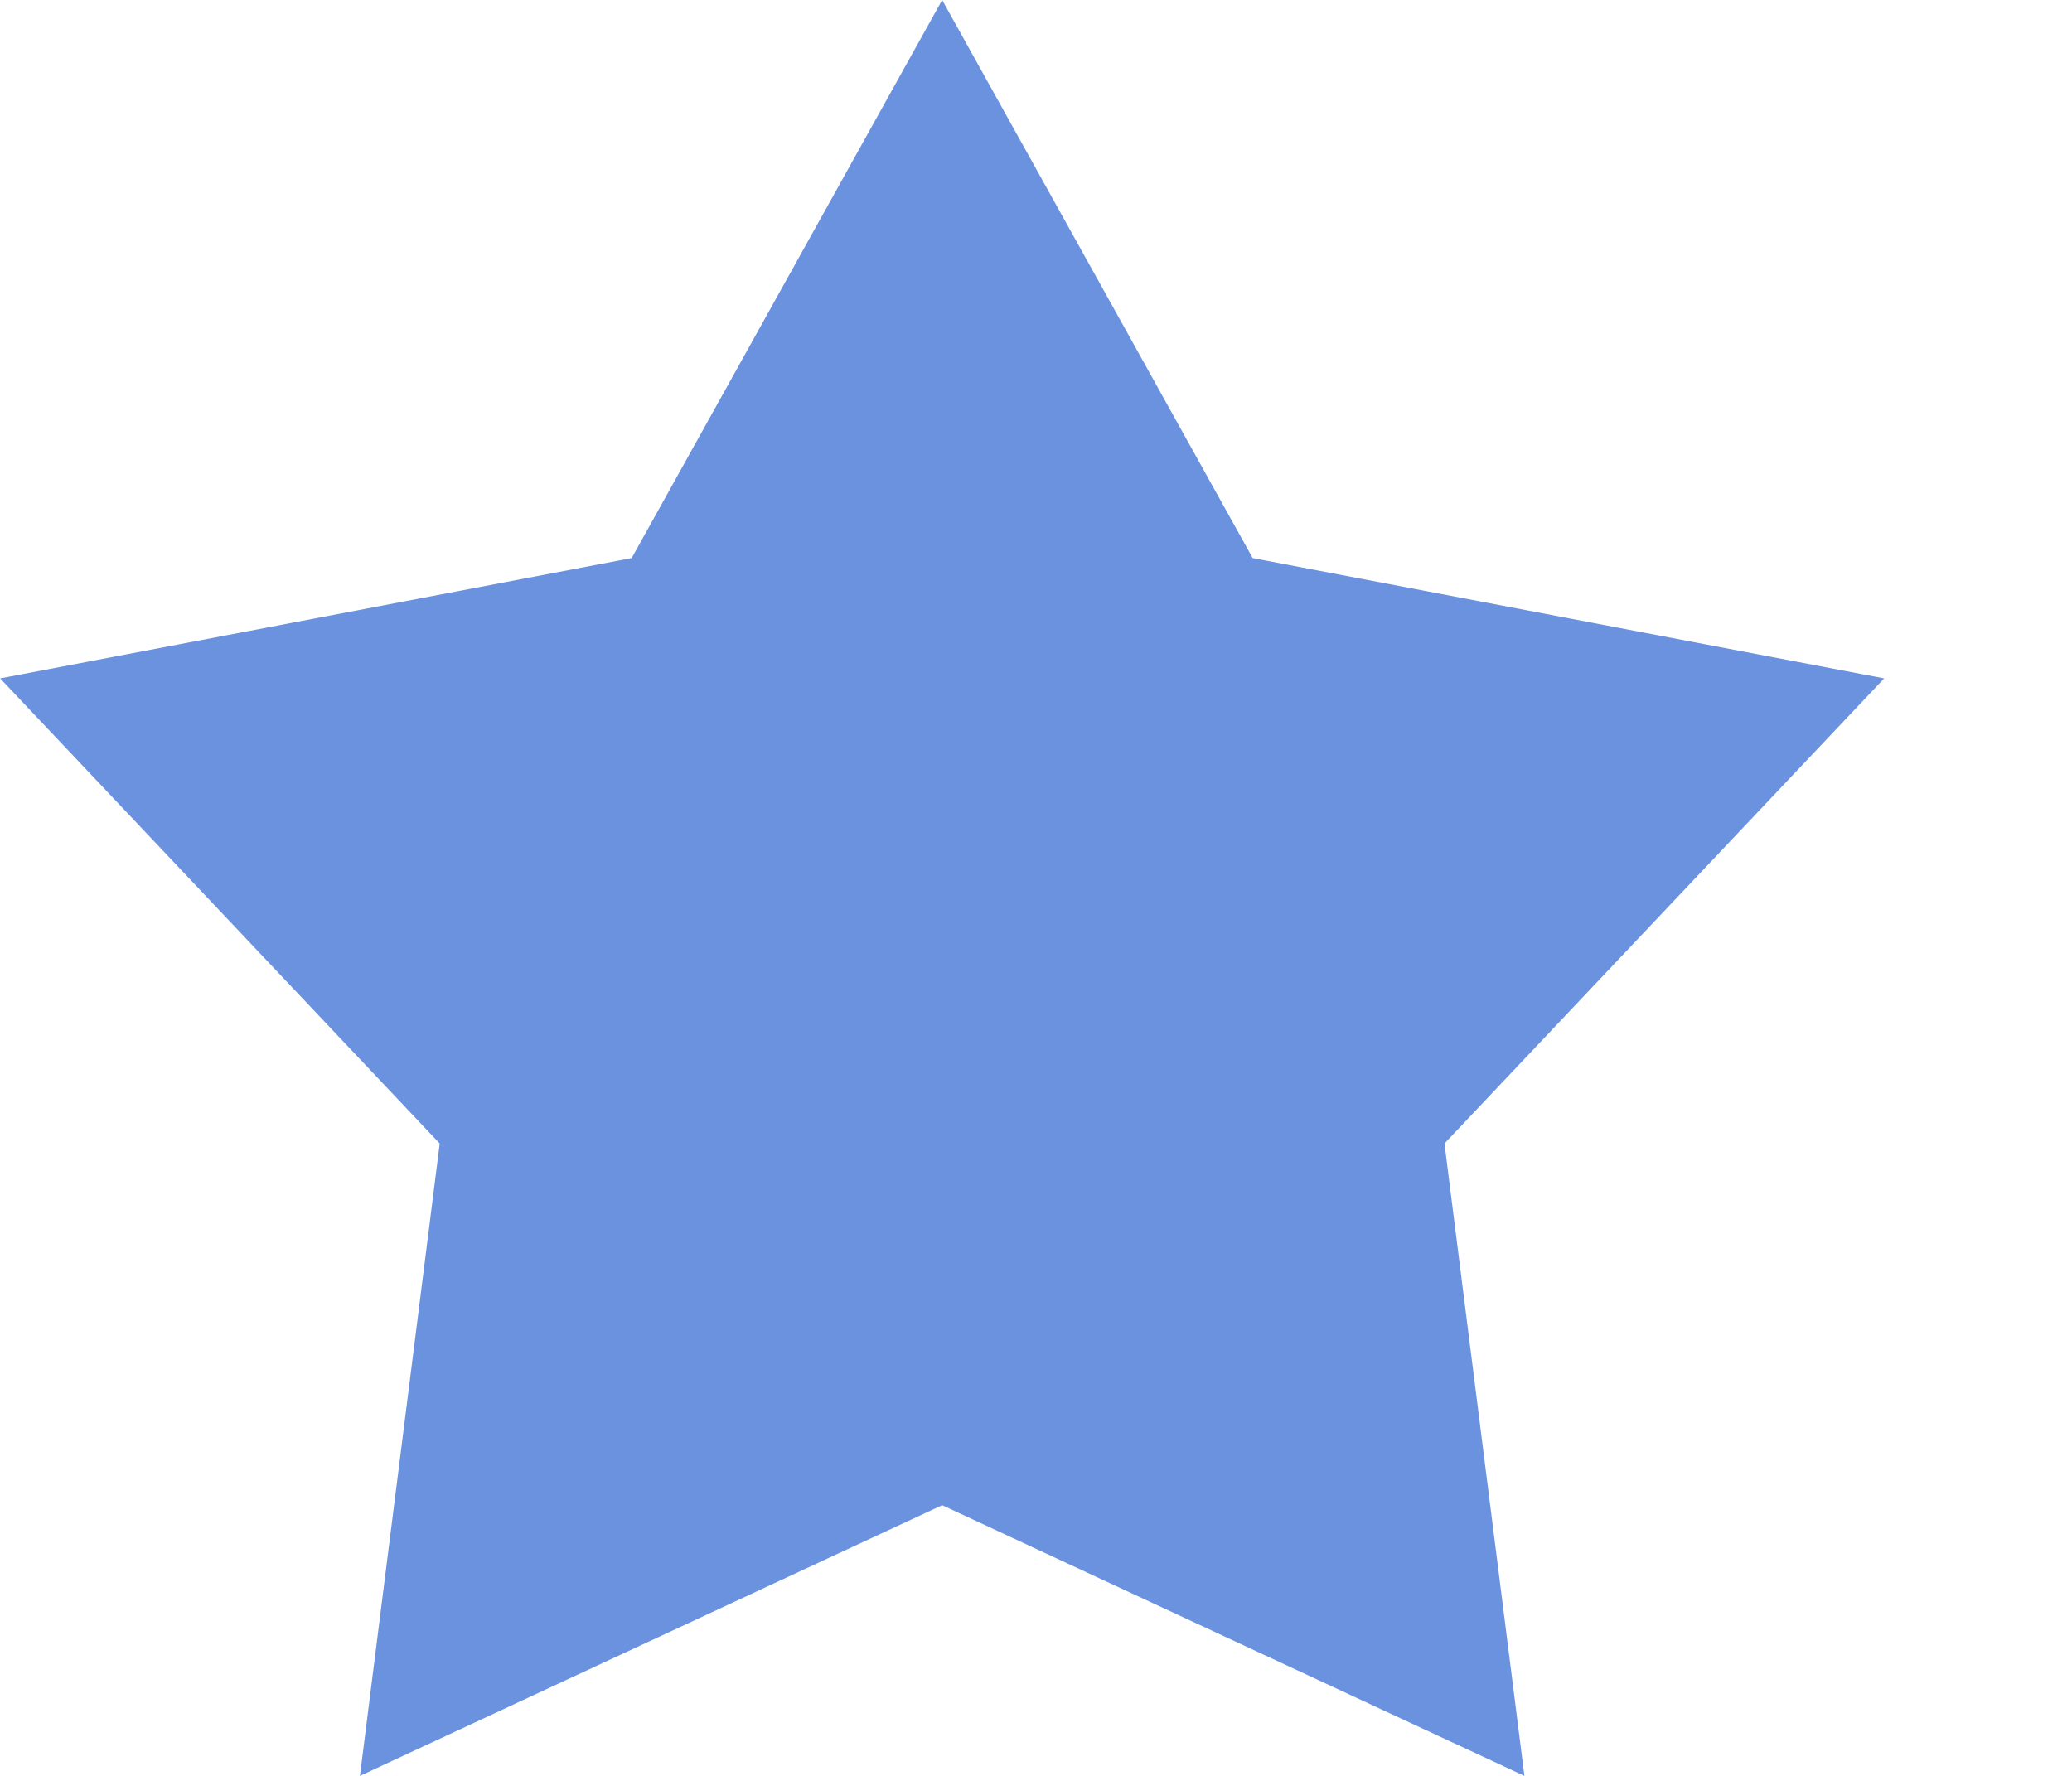 <svg xmlns="http://www.w3.org/2000/svg" xmlns:xlink="http://www.w3.org/1999/xlink" preserveAspectRatio="xMidYMid" width="14" height="12" viewBox="0 0 14 12">
  <defs>
    <style>

      .cls-2 {
        fill: #6b92df;
      }
    </style>
  </defs>
  <path d="M6.366,0.000 C6.366,0.000 8.464,3.771 8.464,3.771 C8.464,3.771 12.731,4.584 12.731,4.584 C12.731,4.584 9.760,7.727 9.760,7.727 C9.760,7.727 10.300,12.000 10.300,12.000 C10.300,12.000 6.366,10.171 6.366,10.171 C6.366,10.171 2.432,12.000 2.432,12.000 C2.432,12.000 2.971,7.727 2.971,7.727 C2.971,7.727 0.001,4.584 0.001,4.584 C0.001,4.584 4.268,3.771 4.268,3.771 C4.268,3.771 6.366,0.000 6.366,0.000 " id="path-1" class="cls-2" fill-rule="evenodd"/>
</svg>
